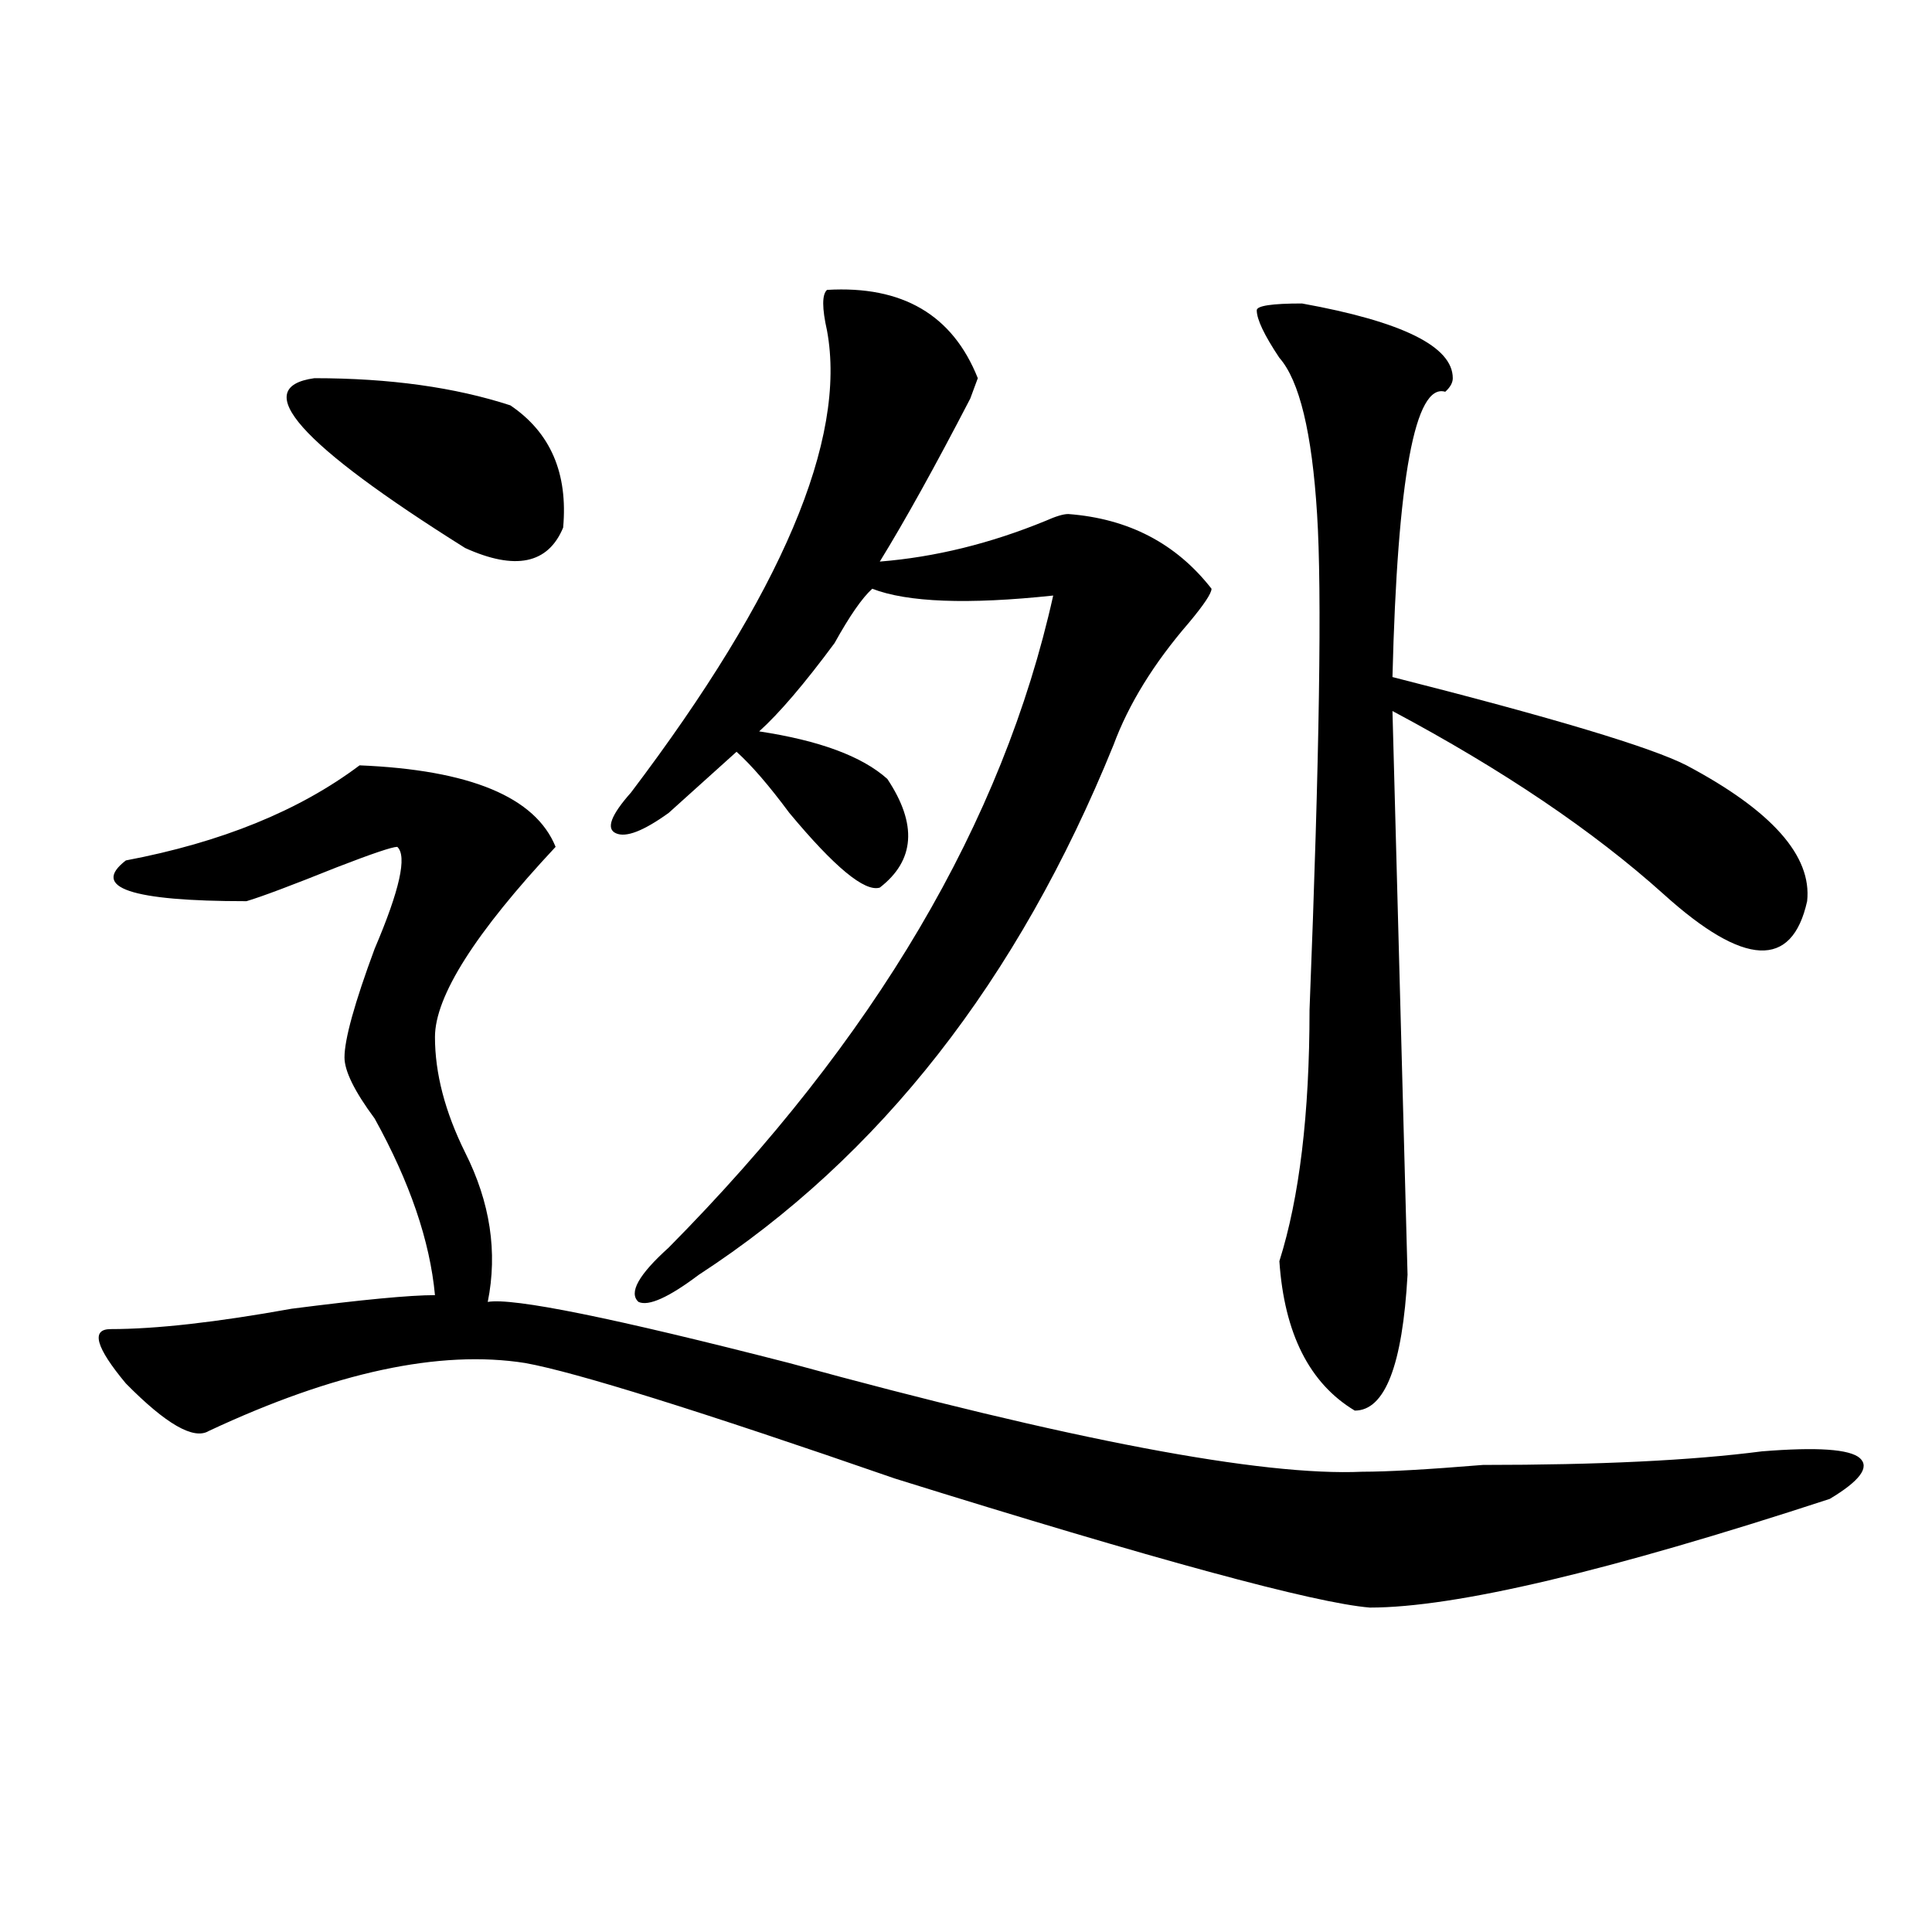 <?xml version="1.0" encoding="utf-8"?>
<!-- Generator: Adobe Illustrator 16.0.0, SVG Export Plug-In . SVG Version: 6.00 Build 0)  -->
<!DOCTYPE svg PUBLIC "-//W3C//DTD SVG 1.1//EN" "http://www.w3.org/Graphics/SVG/1.1/DTD/svg11.dtd">
<svg version="1.1" id="图层_1" xmlns="http://www.w3.org/2000/svg" xmlns:xlink="http://www.w3.org/1999/xlink" x="0px" y="0px"
	 width="1000px" height="1000px" viewBox="0 0 1000 1000" enable-background="new 0 0 1000 1000" xml:space="preserve">
<path d="M186.117,396.141c57.193,2.362,91.034,16.425,101.461,42.188c-41.646,44.55-62.438,77.344-62.438,98.438
	c0,18.787,5.183,38.672,15.609,59.766c12.987,25.818,16.89,51.581,11.707,77.344c12.987-2.307,64.998,8.24,156.094,31.641
	c145.667,39.881,244.506,58.612,296.578,56.25c12.987,0,33.779-1.153,62.438-3.516c59.815,0,107.924-2.307,144.387-7.031
	c28.597-2.307,45.486-1.153,50.73,3.516c5.183,4.725,0,11.756-15.609,21.094c-114.51,37.463-193.837,56.25-238.043,56.25
	c-28.658-2.362-110.607-24.609-245.848-66.797c-101.461-35.156-165.24-55.041-191.215-59.766
	c-44.268-7.031-98.9,4.725-163.898,35.156c-7.805,4.725-22.134-3.516-42.926-24.609c-15.609-18.731-18.231-28.125-7.805-28.125
	c23.414,0,54.633-3.516,93.656-10.547c36.401-4.669,61.096-7.031,74.145-7.031c-2.622-28.125-13.049-58.557-31.219-91.406
	c-10.427-14.063-15.609-24.609-15.609-31.641c0-9.338,5.183-28.125,15.609-56.25c12.987-30.432,16.89-48.01,11.707-52.734
	c-2.622,0-13.049,3.516-31.219,10.547c-23.414,9.394-39.023,15.271-46.828,17.578c-59.877,0-80.669-7.031-62.438-21.094
	C114.533,436.021,154.898,419.597,186.117,396.141z M162.703,195.75c39.023,0,72.803,4.725,101.461,14.063
	c20.792,14.063,29.877,35.156,27.316,63.281c-7.805,18.787-24.756,22.303-50.73,10.547
	C154.898,229.753,128.862,200.475,162.703,195.75z M428.063,150.047c39.023-2.307,64.998,12.909,78.047,45.703l-3.902,10.547
	c-18.231,35.156-33.841,63.281-46.828,84.375c28.597-2.307,57.193-9.338,85.852-21.094c5.183-2.307,9.085-3.516,11.707-3.516
	c31.219,2.362,55.913,15.271,74.145,38.672c0,2.362-3.902,8.24-11.707,17.578c-18.231,21.094-31.219,42.188-39.023,63.281
	c-49.45,121.894-120.973,213.3-214.629,274.219c-15.609,11.756-26.036,16.425-31.219,14.063c-5.244-4.669,0-14.063,15.609-28.125
	c106.644-107.775,172.983-220.275,199.02-337.5c-44.268,4.725-75.486,3.516-93.656-3.516c-5.244,4.725-11.707,14.063-19.512,28.125
	c-15.609,21.094-28.658,36.365-39.023,45.703c31.219,4.725,53.291,12.909,66.34,24.609c15.609,23.456,14.268,42.188-3.902,56.25
	c-7.805,2.362-23.414-10.547-46.828-38.672c-10.427-14.063-19.512-24.609-27.316-31.641c-7.805,7.031-19.512,17.578-35.121,31.641
	c-13.049,9.394-22.134,12.909-27.316,10.547c-5.244-2.307-2.622-9.338,7.805-21.094c78.047-103.106,111.826-182.813,101.461-239.063
	C425.44,159.44,425.44,152.409,428.063,150.047z M673.91,157.078c52.011,9.394,78.047,22.303,78.047,38.672
	c0,2.362-1.342,4.725-3.902,7.031c-15.609-4.669-24.756,44.55-27.316,147.656c83.229,21.094,133.96,36.365,152.191,45.703
	c44.206,23.456,64.998,46.912,62.438,70.313c-7.805,35.156-32.561,34.003-74.145-3.516c-36.463-32.794-83.291-64.435-140.484-94.922
	c2.561,96.131,5.183,193.359,7.805,291.797c-2.622,46.912-11.707,70.313-27.316,70.313c-23.414-14.063-36.463-39.825-39.023-77.344
	c10.365-32.794,15.609-76.135,15.609-130.078c5.183-131.231,6.463-216.76,3.902-256.641c-2.622-42.188-9.146-69.104-19.512-80.859
	c-7.805-11.7-11.707-19.885-11.707-24.609C650.496,158.287,658.301,157.078,673.91,157.078z"/>
</svg>
